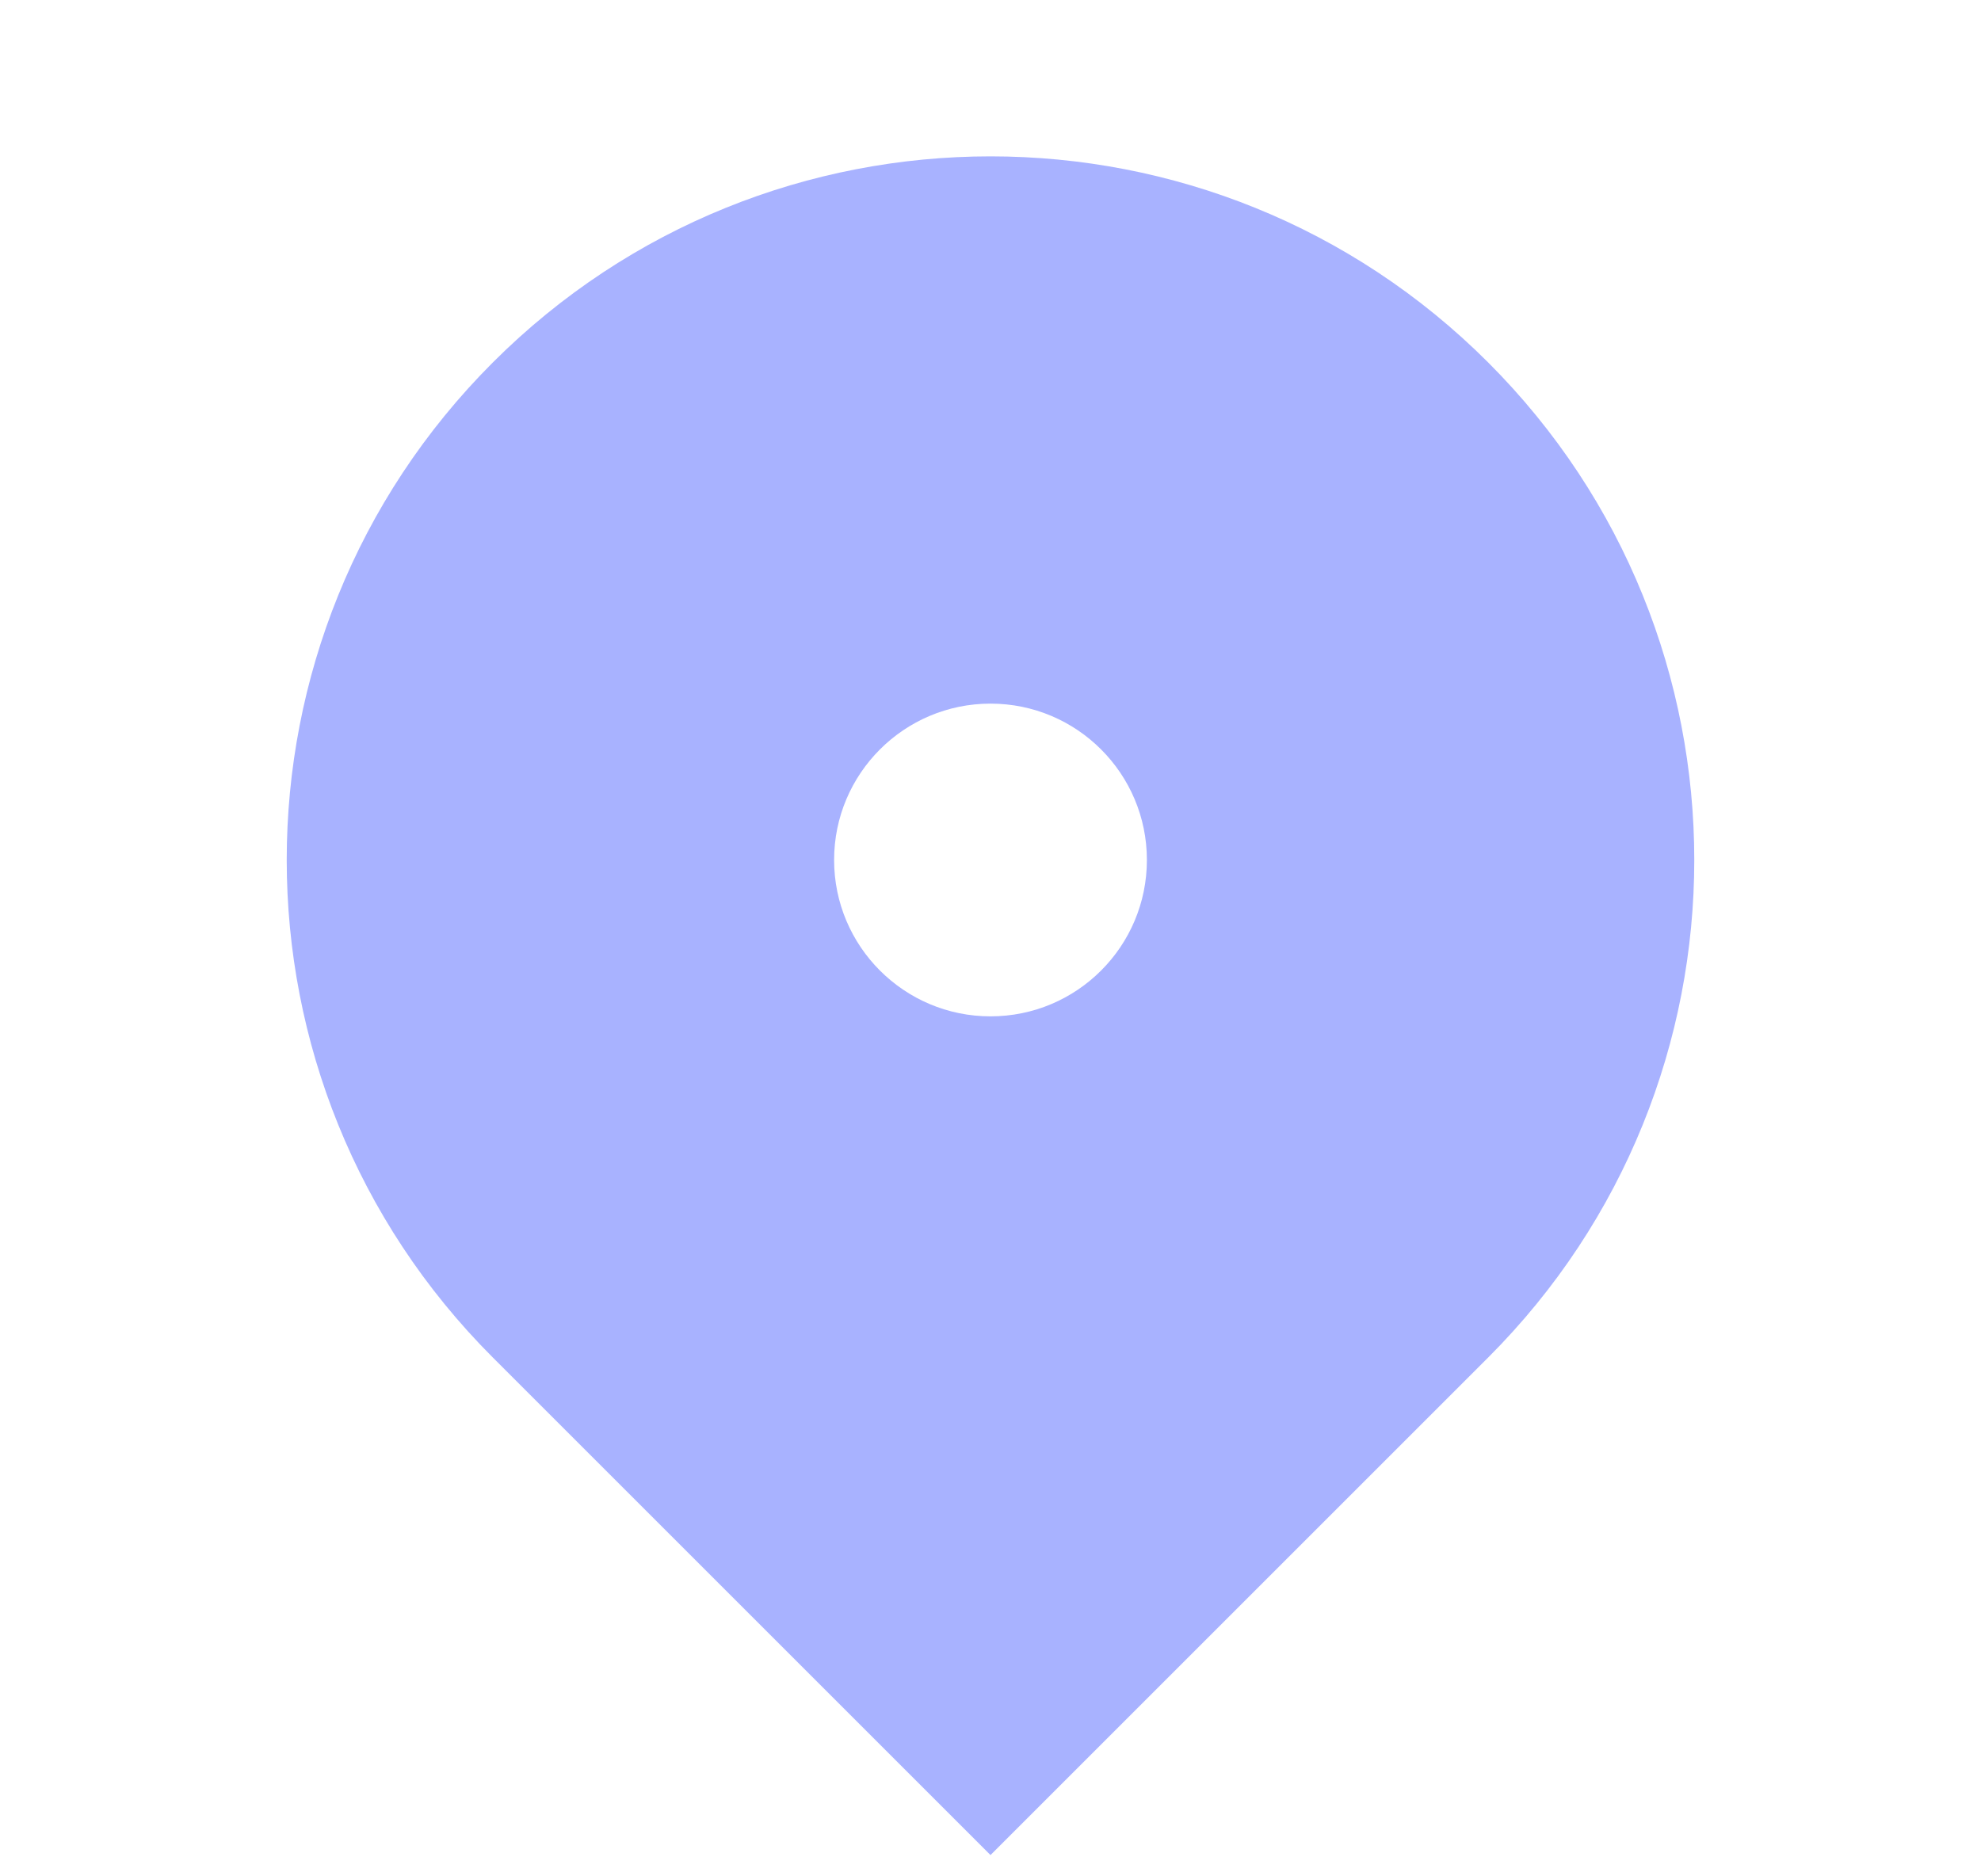 <svg width="19" height="18" viewBox="0 0 19 18" fill="none" xmlns="http://www.w3.org/2000/svg">
<path d="M14.273 13.023L9.5 17.796L4.727 13.023C2.091 10.387 2.091 6.113 4.727 3.477C7.363 0.841 11.637 0.841 14.273 3.477C16.909 6.113 16.909 10.387 14.273 13.023ZM9.5 9.75C10.329 9.75 11 9.078 11 8.25C11 7.422 10.329 6.75 9.5 6.75C8.672 6.75 8 7.422 8 8.25C8 9.078 8.672 9.75 9.5 9.75Z" fill="#A8B2FF"/>
</svg>
